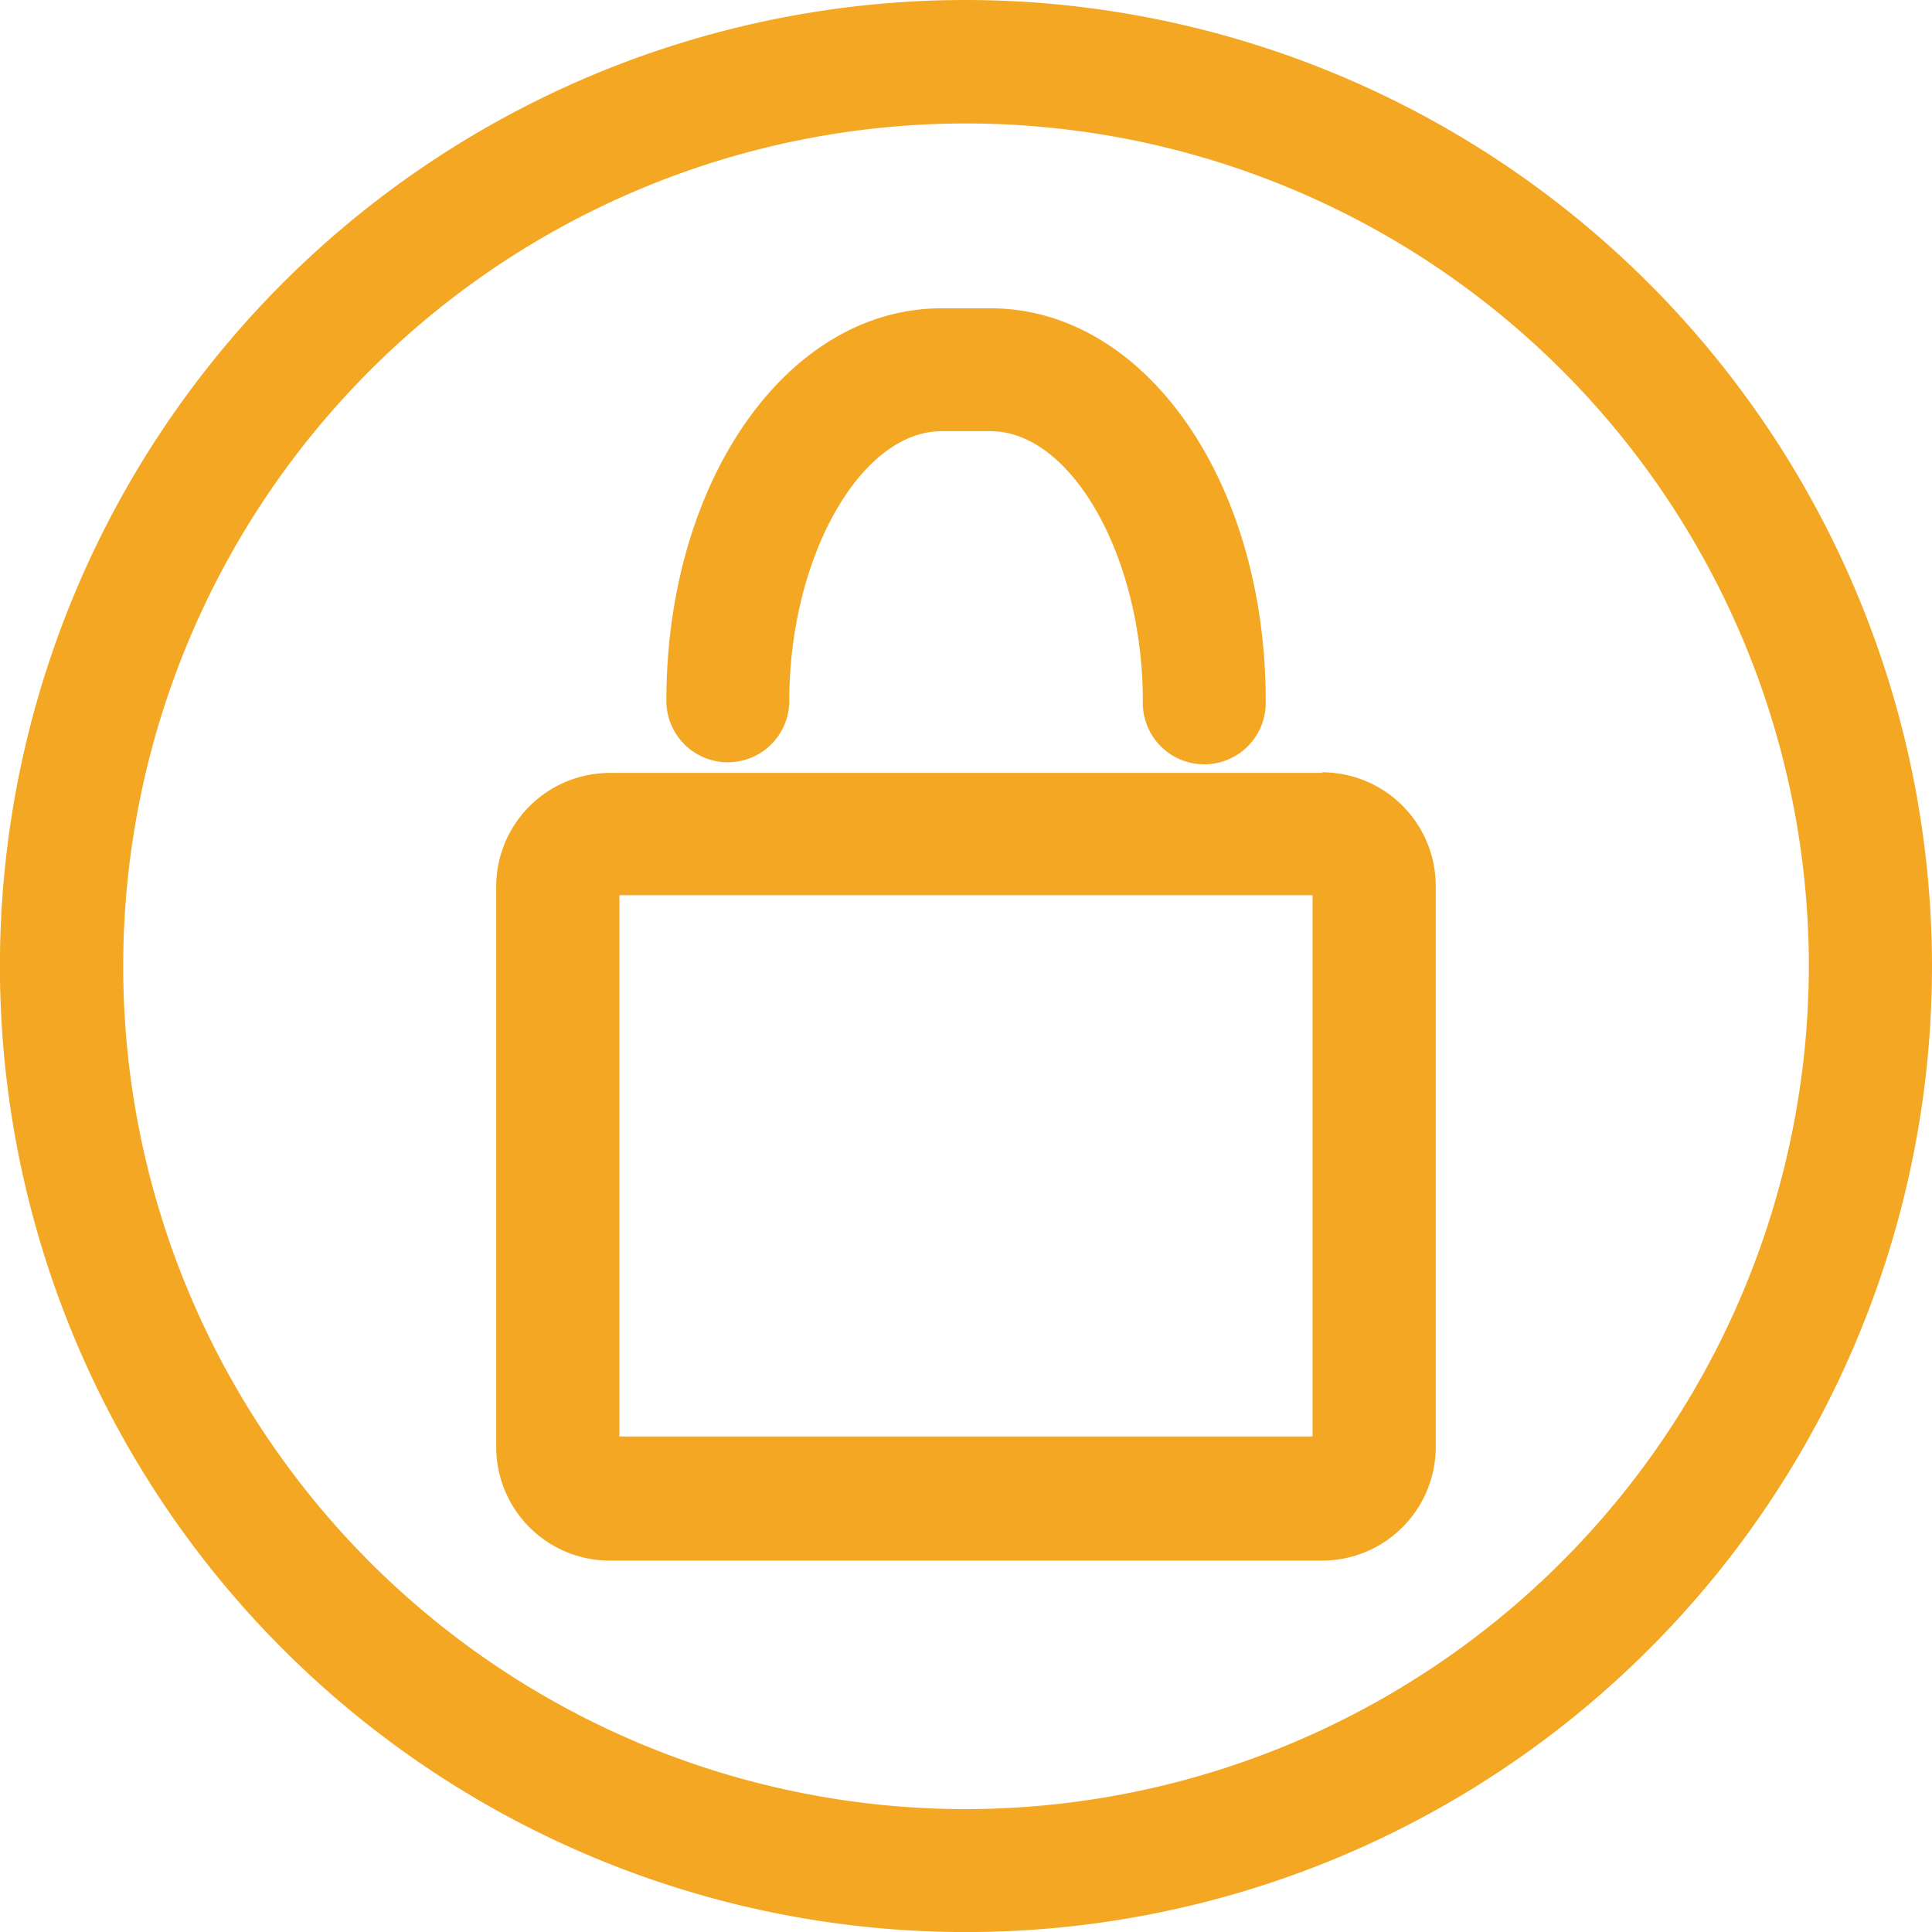 <?xml version="1.0" encoding="UTF-8"?> <svg xmlns="http://www.w3.org/2000/svg" xmlns:xlink="http://www.w3.org/1999/xlink" width="28.883" height="28.883" viewBox="0 0 28.883 28.883"><defs><clipPath id="a"><rect width="28.883" height="28.883" fill="#f4a723"></rect></clipPath></defs><g clip-path="url(#a)"><path d="M85.074,113.209H74.428a1.7,1.7,0,0,0-1.7,1.7v8.376a1.7,1.7,0,0,0,1.7,1.7H85.074a1.7,1.7,0,0,0,1.7-1.7V114.9a1.7,1.7,0,0,0-1.7-1.7m-.142,9.929H74.57v-8.092H84.932Z" transform="translate(-65.31 -101.654)" fill="#f4a723"></path><path d="M98.523,51.941a.919.919,0,0,0,.919-.919c0-2.147,1.065-4.031,2.278-4.031h.729c1.214,0,2.278,1.884,2.278,4.031a.919.919,0,1,0,1.837,0c0-3.291-1.808-5.868-4.116-5.868h-.729c-2.308,0-4.115,2.578-4.115,5.868a.919.919,0,0,0,.919.919" transform="translate(-87.642 -40.545)" fill="#f4a723"></path><path d="M14.442,0A14.442,14.442,0,1,0,28.883,14.442,14.458,14.458,0,0,0,14.442,0m0,27.046a12.6,12.6,0,1,1,12.6-12.6,12.619,12.619,0,0,1-12.6,12.6" fill="#f4a723"></path></g></svg> 